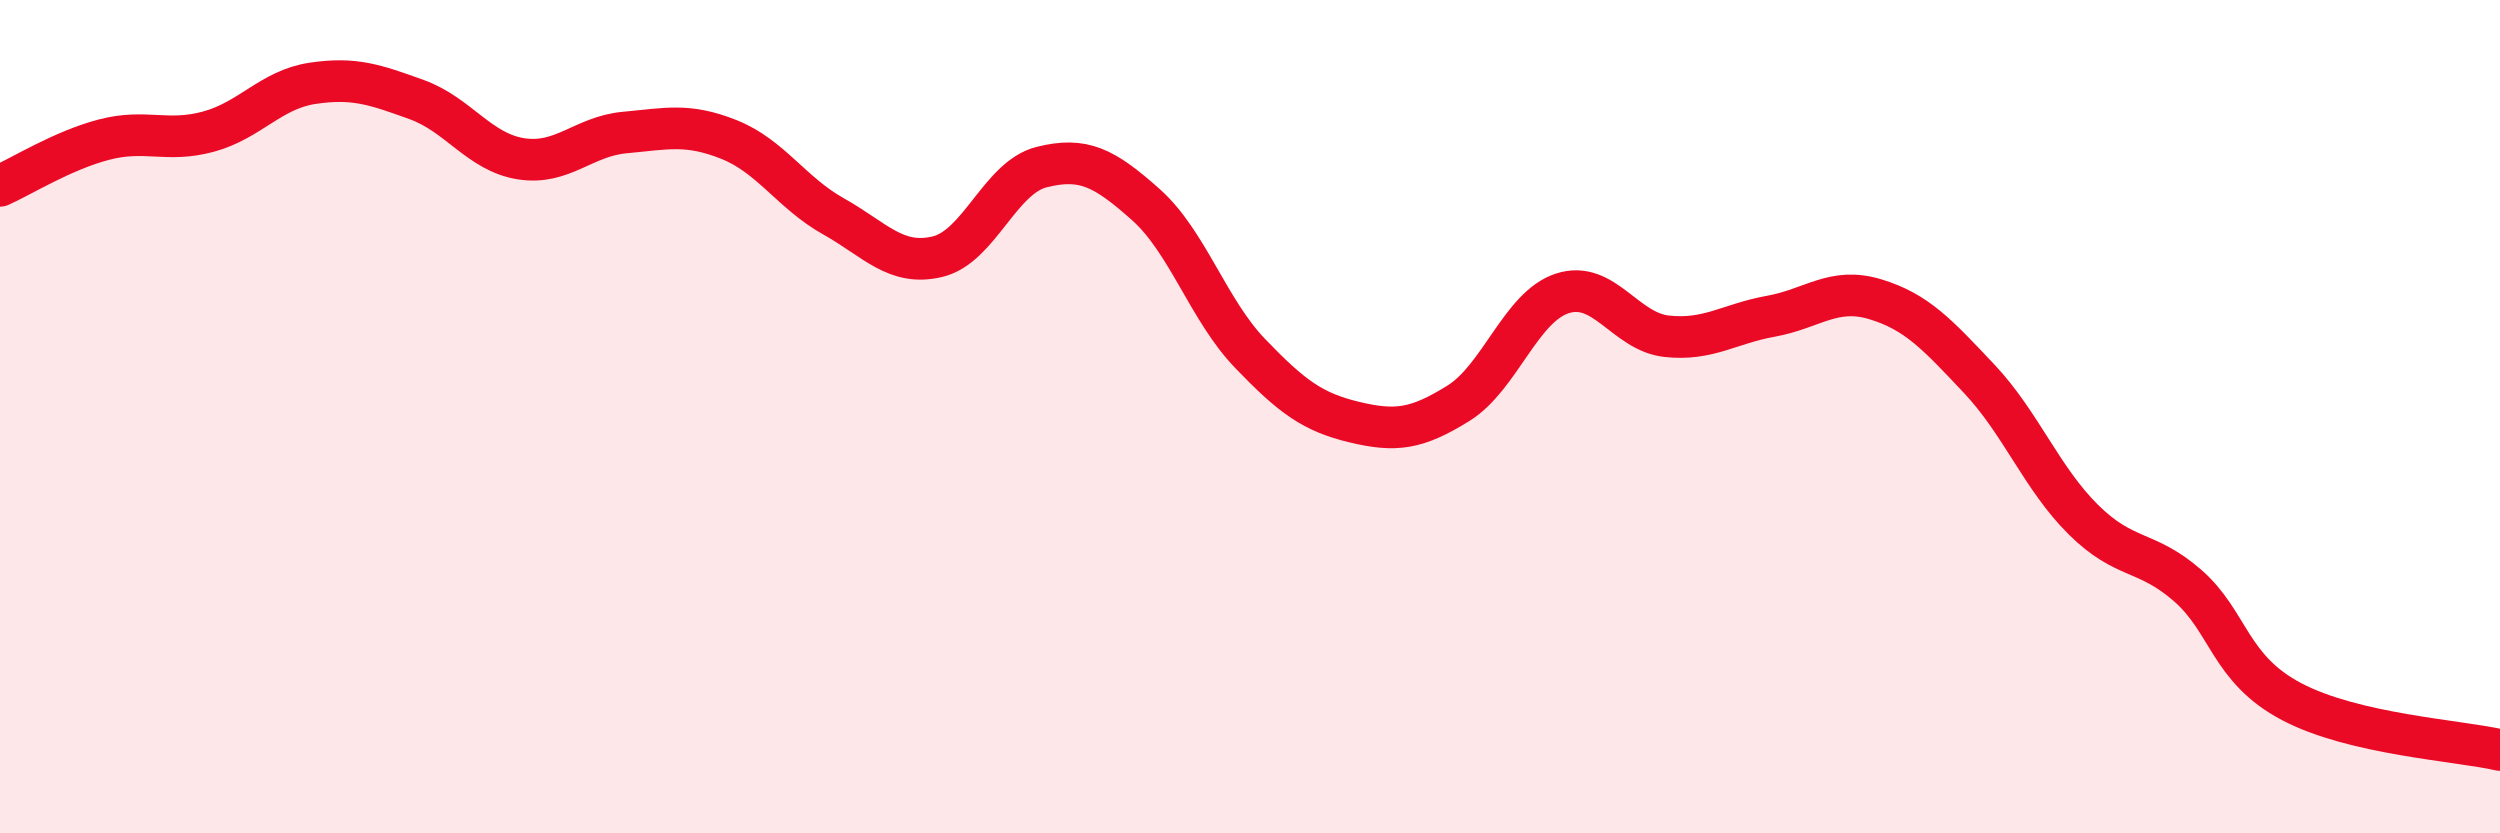 
    <svg width="60" height="20" viewBox="0 0 60 20" xmlns="http://www.w3.org/2000/svg">
      <path
        d="M 0,4.46 C 0.5,4.24 1.5,3.61 2.5,3.35 C 3.5,3.09 4,3.43 5,3.16 C 6,2.89 6.5,2.15 7.5,2 C 8.5,1.85 9,2.03 10,2.39 C 11,2.75 11.5,3.65 12.5,3.81 C 13.5,3.97 14,3.27 15,3.18 C 16,3.09 16.5,2.95 17.5,3.35 C 18.5,3.75 19,4.63 20,5.19 C 21,5.75 21.5,6.4 22.5,6.16 C 23.5,5.92 24,4.26 25,4.01 C 26,3.76 26.5,4.02 27.5,4.91 C 28.5,5.8 29,7.44 30,8.48 C 31,9.52 31.5,9.89 32.5,10.13 C 33.5,10.37 34,10.3 35,9.68 C 36,9.06 36.5,7.36 37.5,7.04 C 38.5,6.72 39,7.96 40,8.07 C 41,8.18 41.5,7.77 42.5,7.59 C 43.5,7.41 44,6.88 45,7.18 C 46,7.48 46.5,8.03 47.5,9.09 C 48.5,10.15 49,11.48 50,12.47 C 51,13.46 51.5,13.18 52.5,14.05 C 53.5,14.92 53.5,16.05 55,16.84 C 56.5,17.63 59,17.77 60,18L60 20L0 20Z"
        fill="#EB0A25"
        opacity="0.1"
        stroke-linecap="round"
        stroke-linejoin="round"
      />
      <path
        d="M 0,4.46 C 0.5,4.24 1.5,3.61 2.5,3.35 C 3.5,3.09 4,3.43 5,3.16 C 6,2.89 6.5,2.15 7.5,2 C 8.5,1.85 9,2.03 10,2.39 C 11,2.75 11.5,3.65 12.5,3.81 C 13.5,3.97 14,3.27 15,3.18 C 16,3.09 16.5,2.95 17.5,3.35 C 18.5,3.75 19,4.63 20,5.19 C 21,5.75 21.5,6.4 22.5,6.16 C 23.5,5.92 24,4.26 25,4.01 C 26,3.76 26.5,4.02 27.5,4.91 C 28.5,5.8 29,7.44 30,8.48 C 31,9.52 31.5,9.89 32.5,10.13 C 33.5,10.37 34,10.3 35,9.68 C 36,9.06 36.5,7.36 37.5,7.04 C 38.5,6.72 39,7.96 40,8.07 C 41,8.18 41.5,7.77 42.5,7.59 C 43.5,7.41 44,6.88 45,7.18 C 46,7.48 46.5,8.03 47.5,9.09 C 48.5,10.15 49,11.48 50,12.47 C 51,13.46 51.5,13.18 52.5,14.05 C 53.5,14.92 53.5,16.05 55,16.84 C 56.5,17.63 59,17.77 60,18"
        stroke="#EB0A25"
        stroke-width="1"
        fill="none"
        stroke-linecap="round"
        stroke-linejoin="round"
      />
    </svg>
  
